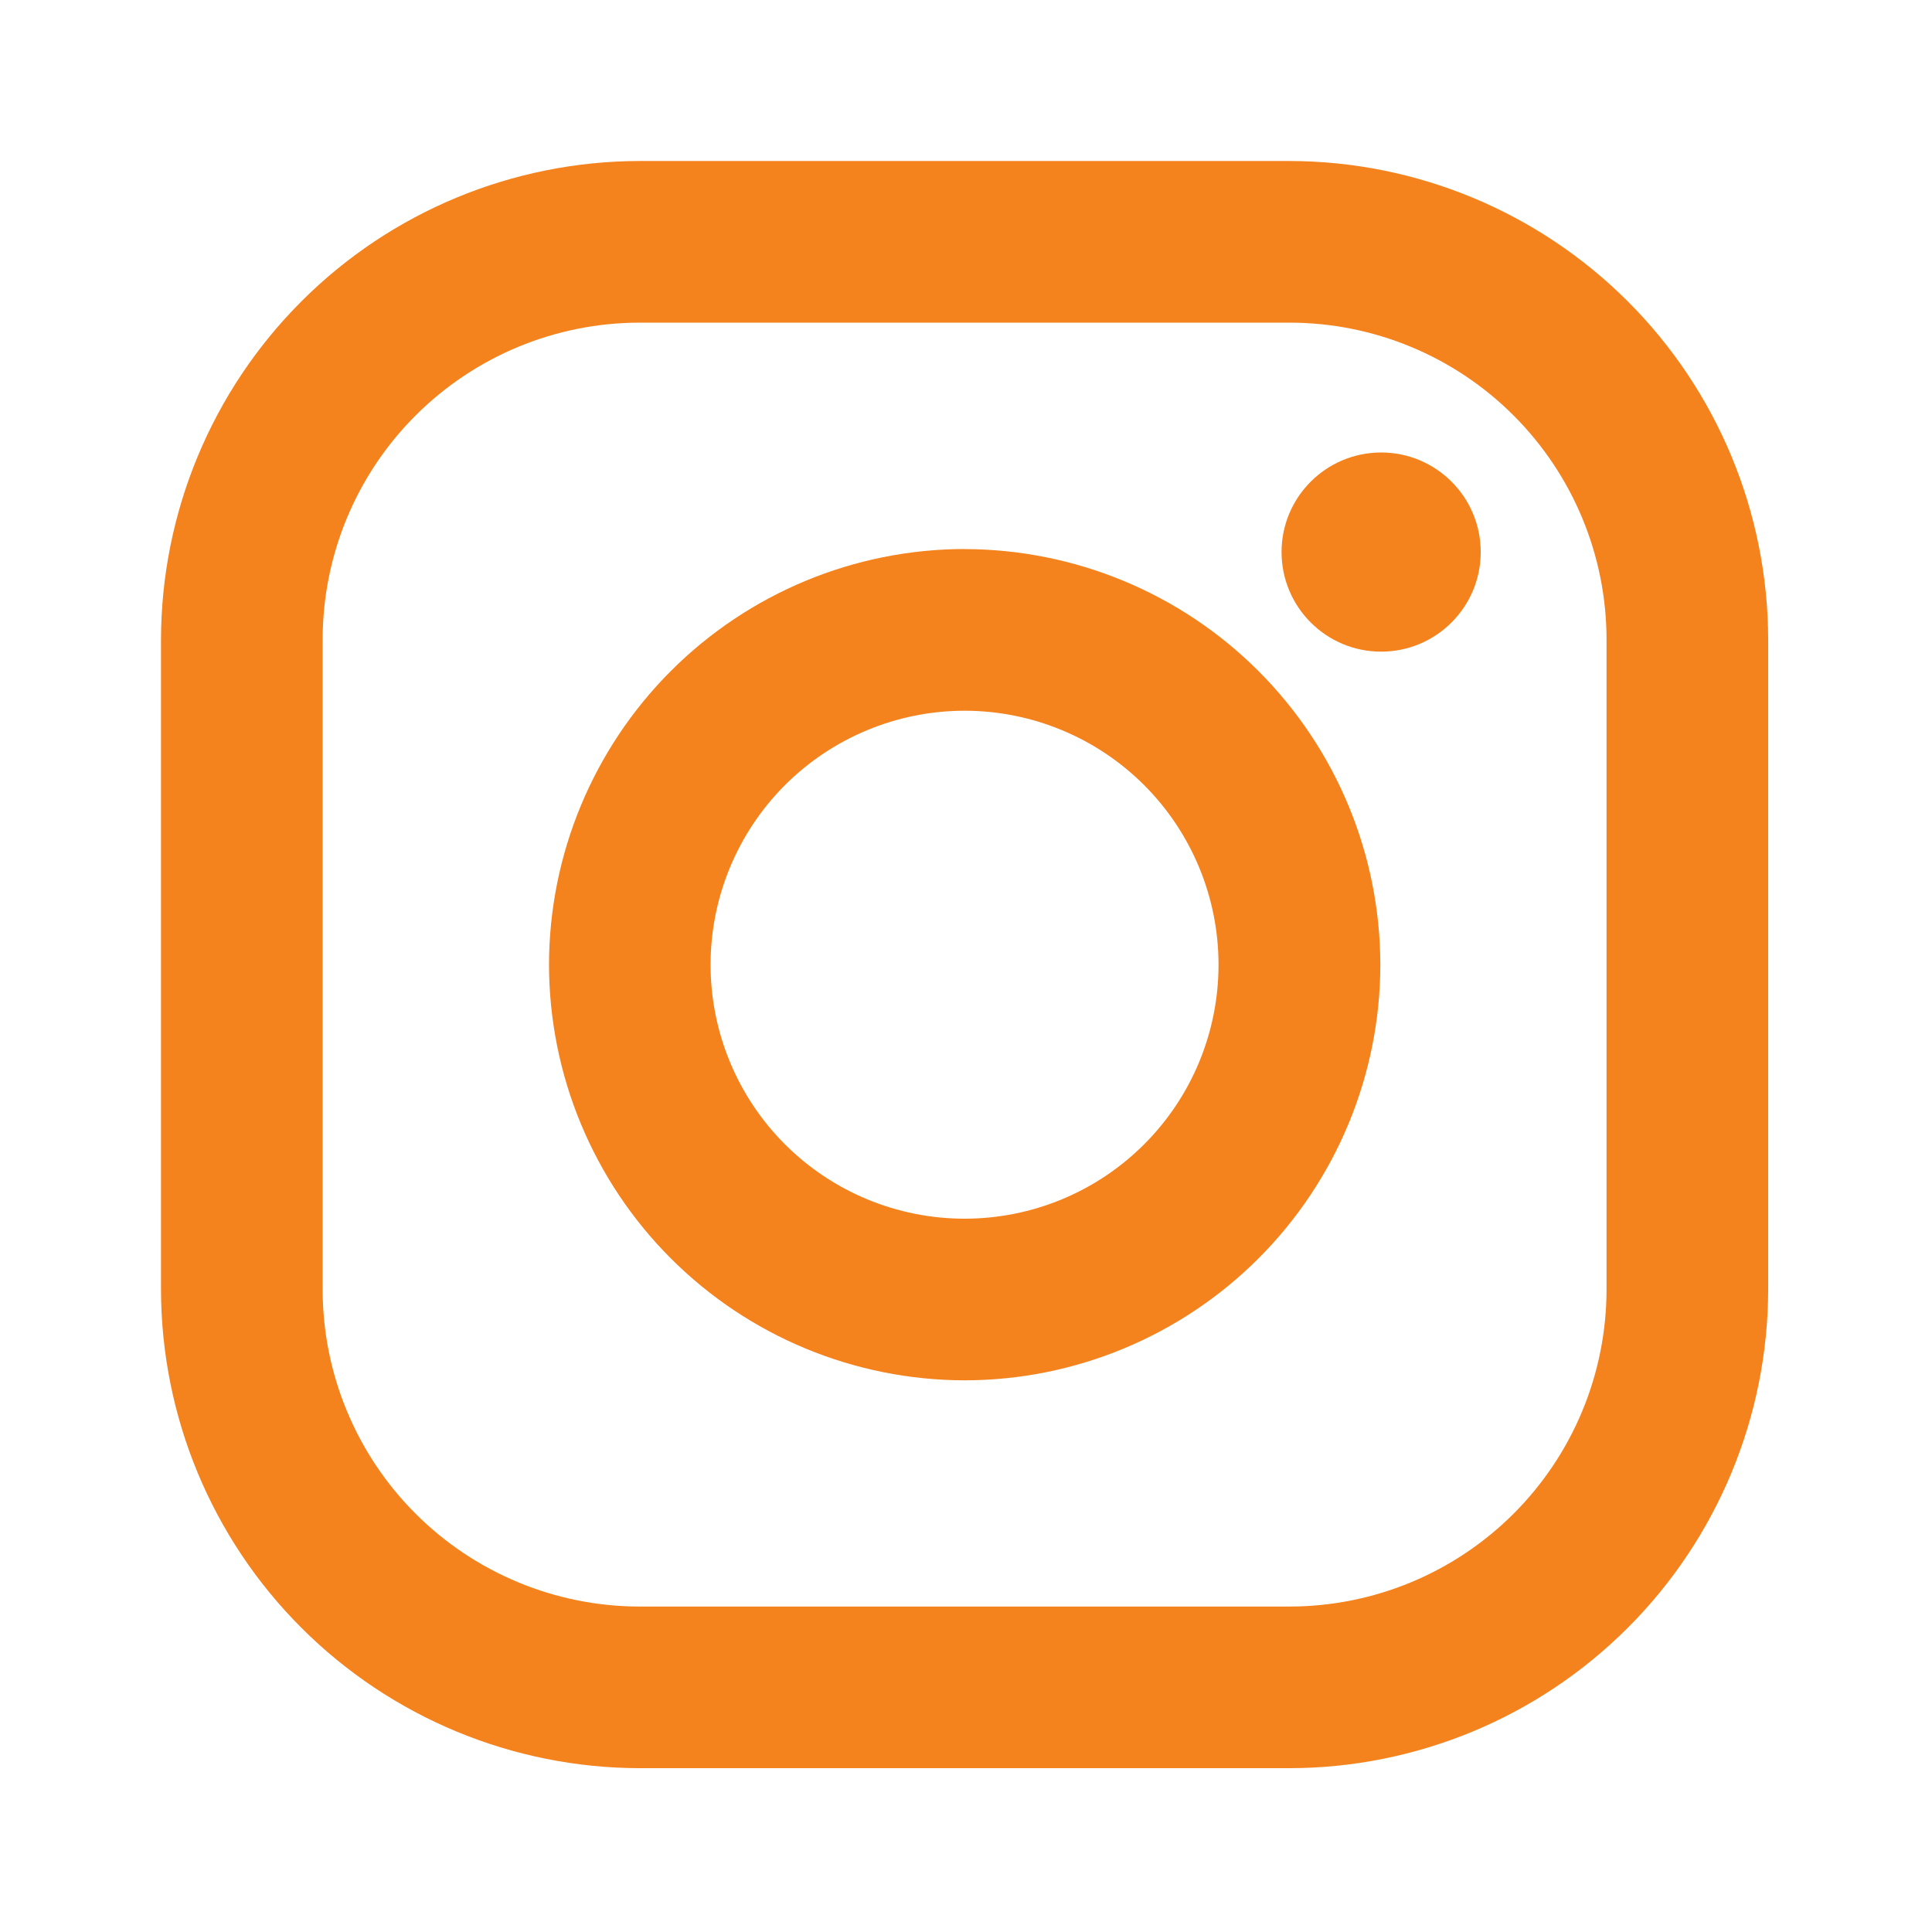 <svg width="24" height="24" viewBox="0 0 24 24" fill="none" xmlns="http://www.w3.org/2000/svg">
<path d="M16.017 2H7.947C6.37 2.002 4.858 2.629 3.744 3.744C2.629 4.859 2.002 6.371 2 7.948L2 16.018C2.002 17.595 2.629 19.107 3.744 20.221C4.859 21.336 6.371 21.963 7.948 21.965H16.018C17.595 21.963 19.107 21.336 20.221 20.221C21.336 19.106 21.963 17.594 21.965 16.017V7.947C21.963 6.37 21.336 4.858 20.221 3.744C19.106 2.629 17.594 2.002 16.017 2V2ZM19.957 16.017C19.957 16.534 19.855 17.047 19.657 17.525C19.459 18.003 19.169 18.437 18.803 18.803C18.437 19.169 18.003 19.459 17.525 19.657C17.047 19.855 16.534 19.957 16.017 19.957H7.947C6.902 19.957 5.9 19.541 5.162 18.803C4.423 18.064 4.008 17.062 4.008 16.017V7.947C4.008 6.902 4.423 5.9 5.162 5.162C5.901 4.423 6.903 4.008 7.948 4.008H16.018C17.063 4.008 18.065 4.423 18.803 5.162C19.542 5.901 19.957 6.903 19.957 7.948V16.018V16.017Z" fill="#F4831E"/>
<path d="M11.982 6.82C10.614 6.822 9.302 7.367 8.334 8.335C7.367 9.303 6.822 10.615 6.82 11.983C6.822 13.352 7.366 14.665 8.334 15.633C9.302 16.601 10.614 17.145 11.983 17.147C13.352 17.146 14.665 16.601 15.633 15.633C16.601 14.665 17.146 13.352 17.147 11.983C17.145 10.614 16.6 9.302 15.632 8.335C14.664 7.367 13.351 6.823 11.982 6.821V6.82ZM11.982 15.139C11.146 15.139 10.343 14.807 9.751 14.215C9.16 13.624 8.827 12.821 8.827 11.984C8.827 11.148 9.16 10.345 9.751 9.753C10.343 9.162 11.146 8.829 11.982 8.829C12.819 8.829 13.622 9.162 14.213 9.753C14.805 10.345 15.137 11.148 15.137 11.984C15.137 12.821 14.805 13.624 14.213 14.215C13.622 14.807 12.819 15.139 11.982 15.139Z" fill="#F4831E"/>
<path d="M17.157 8.095C17.84 8.095 18.394 7.541 18.394 6.858C18.394 6.175 17.84 5.621 17.157 5.621C16.474 5.621 15.92 6.175 15.92 6.858C15.92 7.541 16.474 8.095 17.157 8.095Z" fill="#F4831E"/>
</svg>
